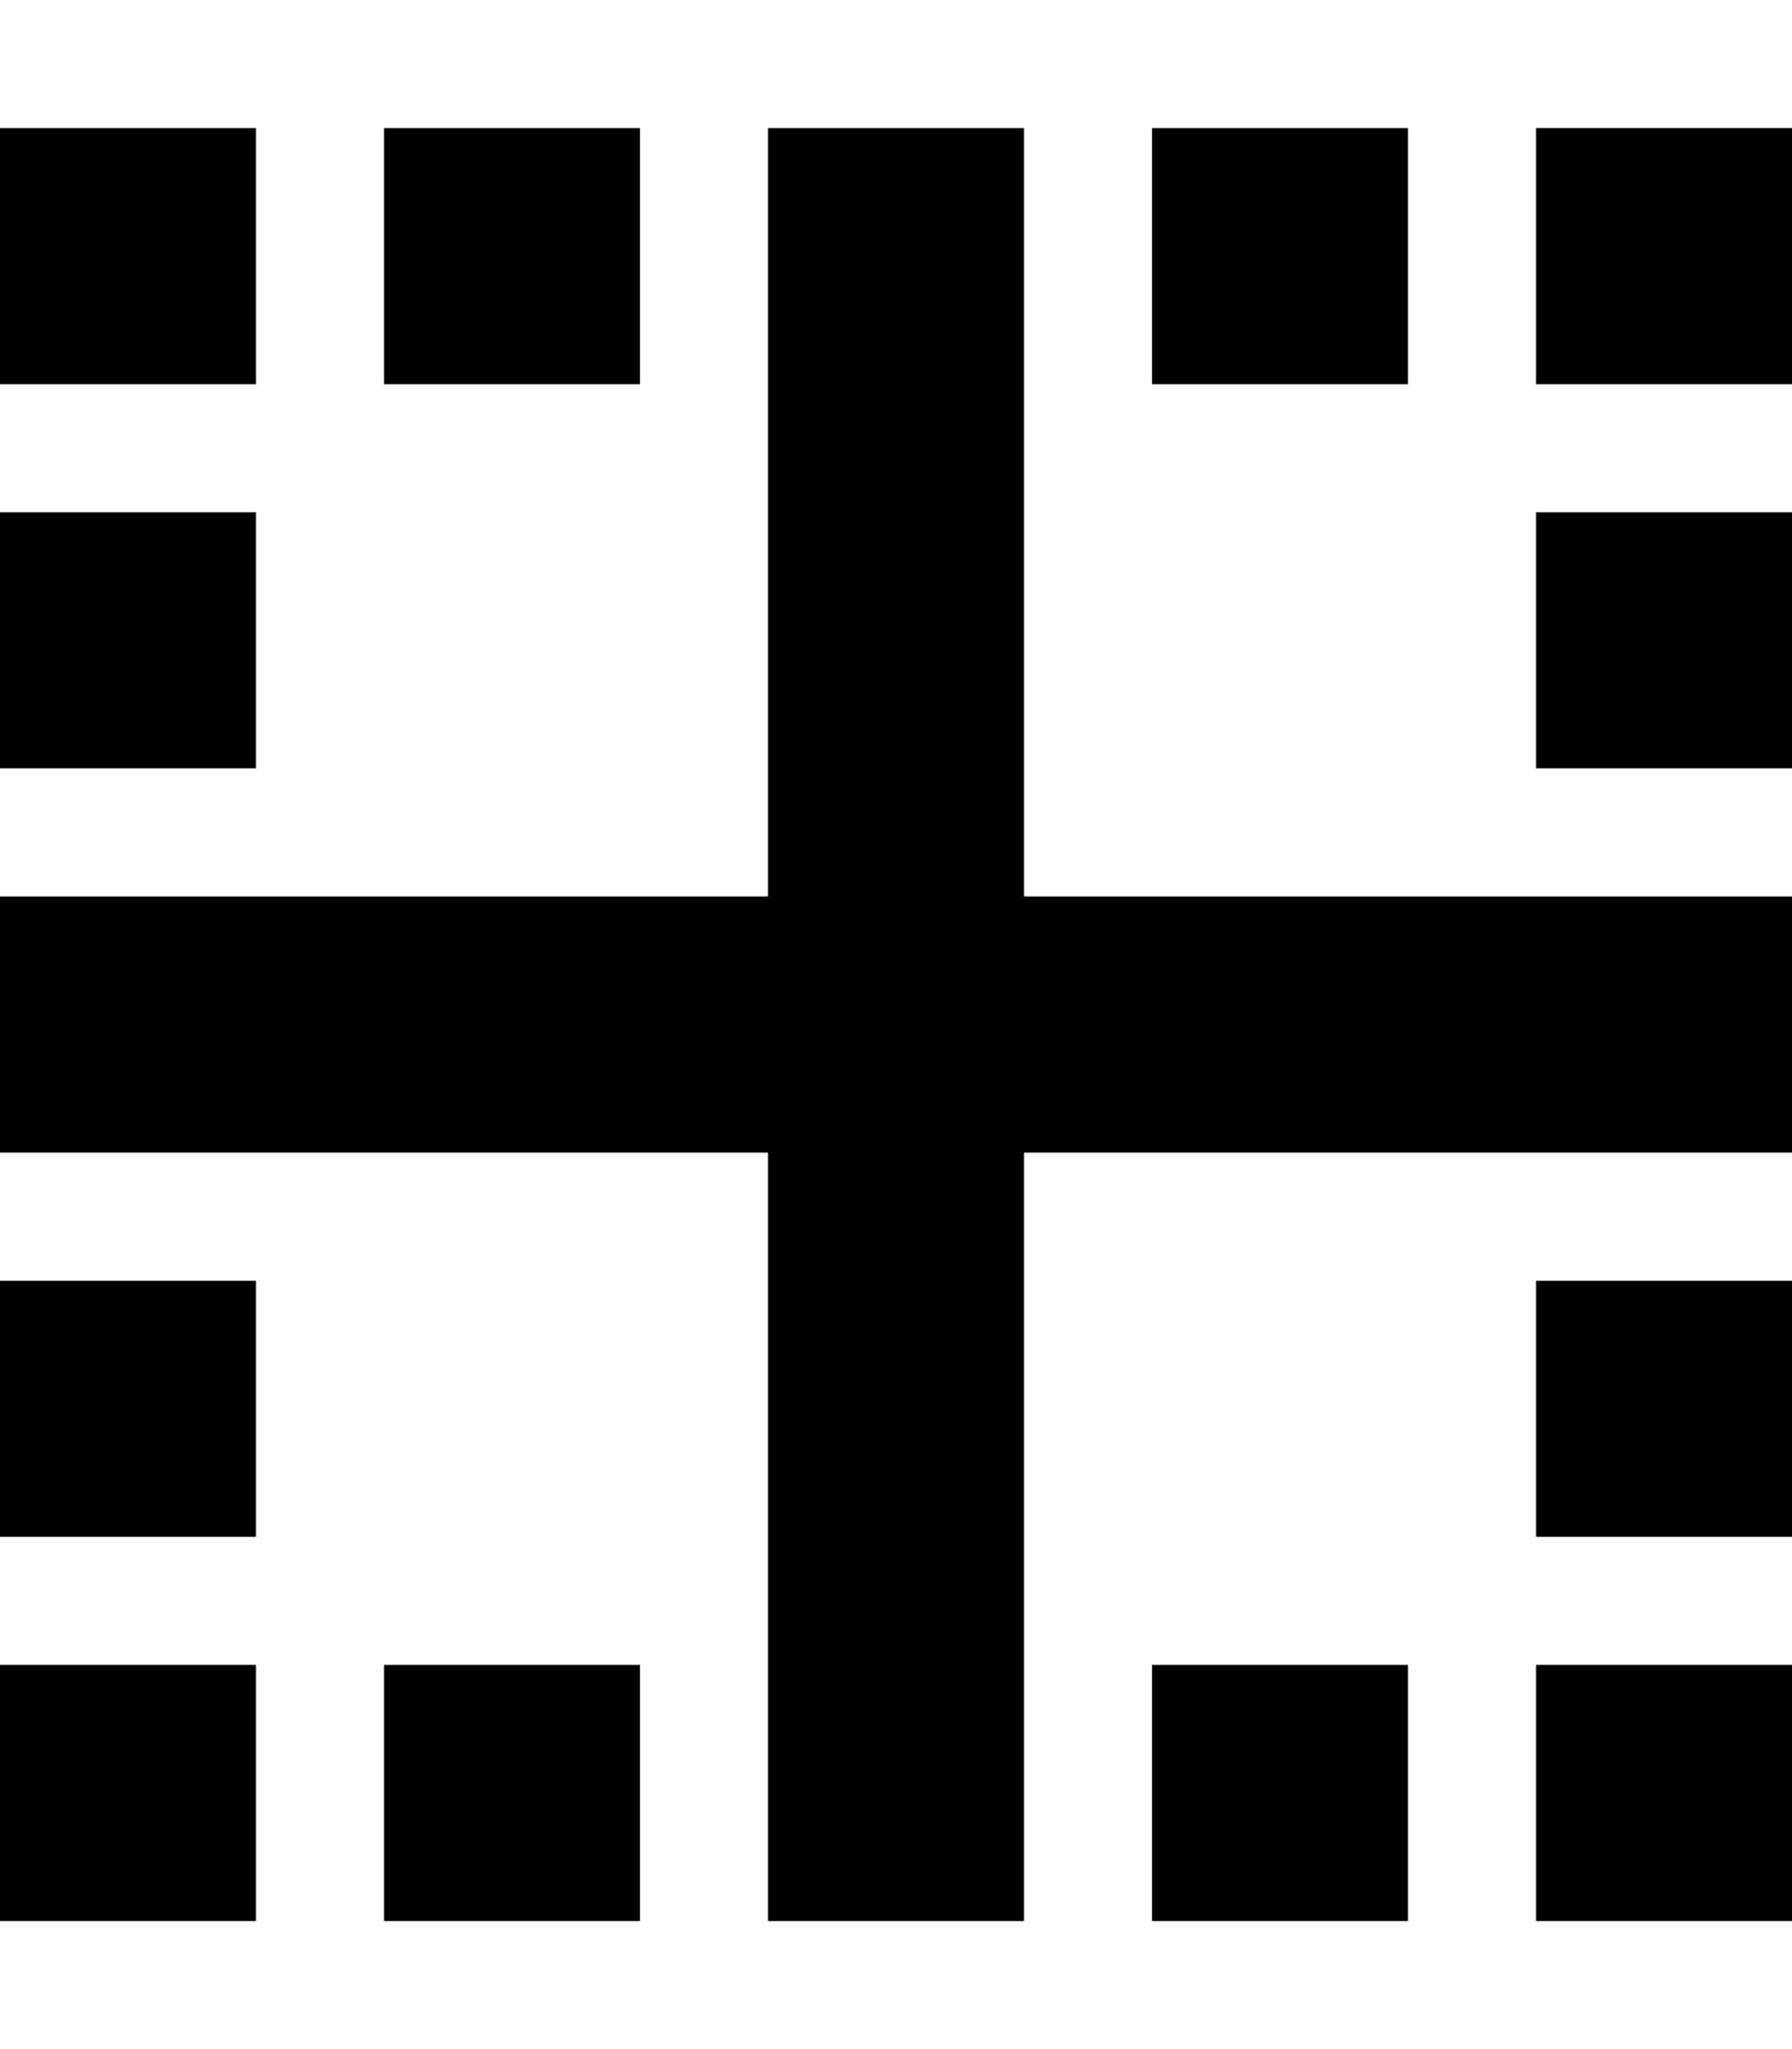 <svg xmlns="http://www.w3.org/2000/svg" viewBox="0 0 448 512"><!--! Font Awesome Pro 6.6.0 by @fontawesome - https://fontawesome.com License - https://fontawesome.com/license (Commercial License) Copyright 2024 Fonticons, Inc. --><path d="M0 416l64 0 0 64L0 480l0-64zm96 0l64 0 0 64-64 0 0-64zM96 32l64 0 0 64L96 96l0-64zM352 480l-64 0 0-64 64 0 0 64zm0-448l0 64-64 0 0-64 64 0zm96 448l-64 0 0-64 64 0 0 64zM0 32l64 0 0 64L0 96 0 32zM384 384l0-64 64 0 0 64-64 0zm0-288l0-64 64 0 0 64-64 0zM0 320l64 0 0 64L0 384l0-64zM384 192l0-64 64 0 0 64-64 0zM0 128l64 0 0 64L0 192l0-64zm0 96l32 0 160 0 0-160 0-32 64 0 0 32 0 160 160 0 32 0 0 64-32 0-160 0 0 160 0 32-64 0 0-32 0-160L32 288 0 288l0-64z"/></svg>